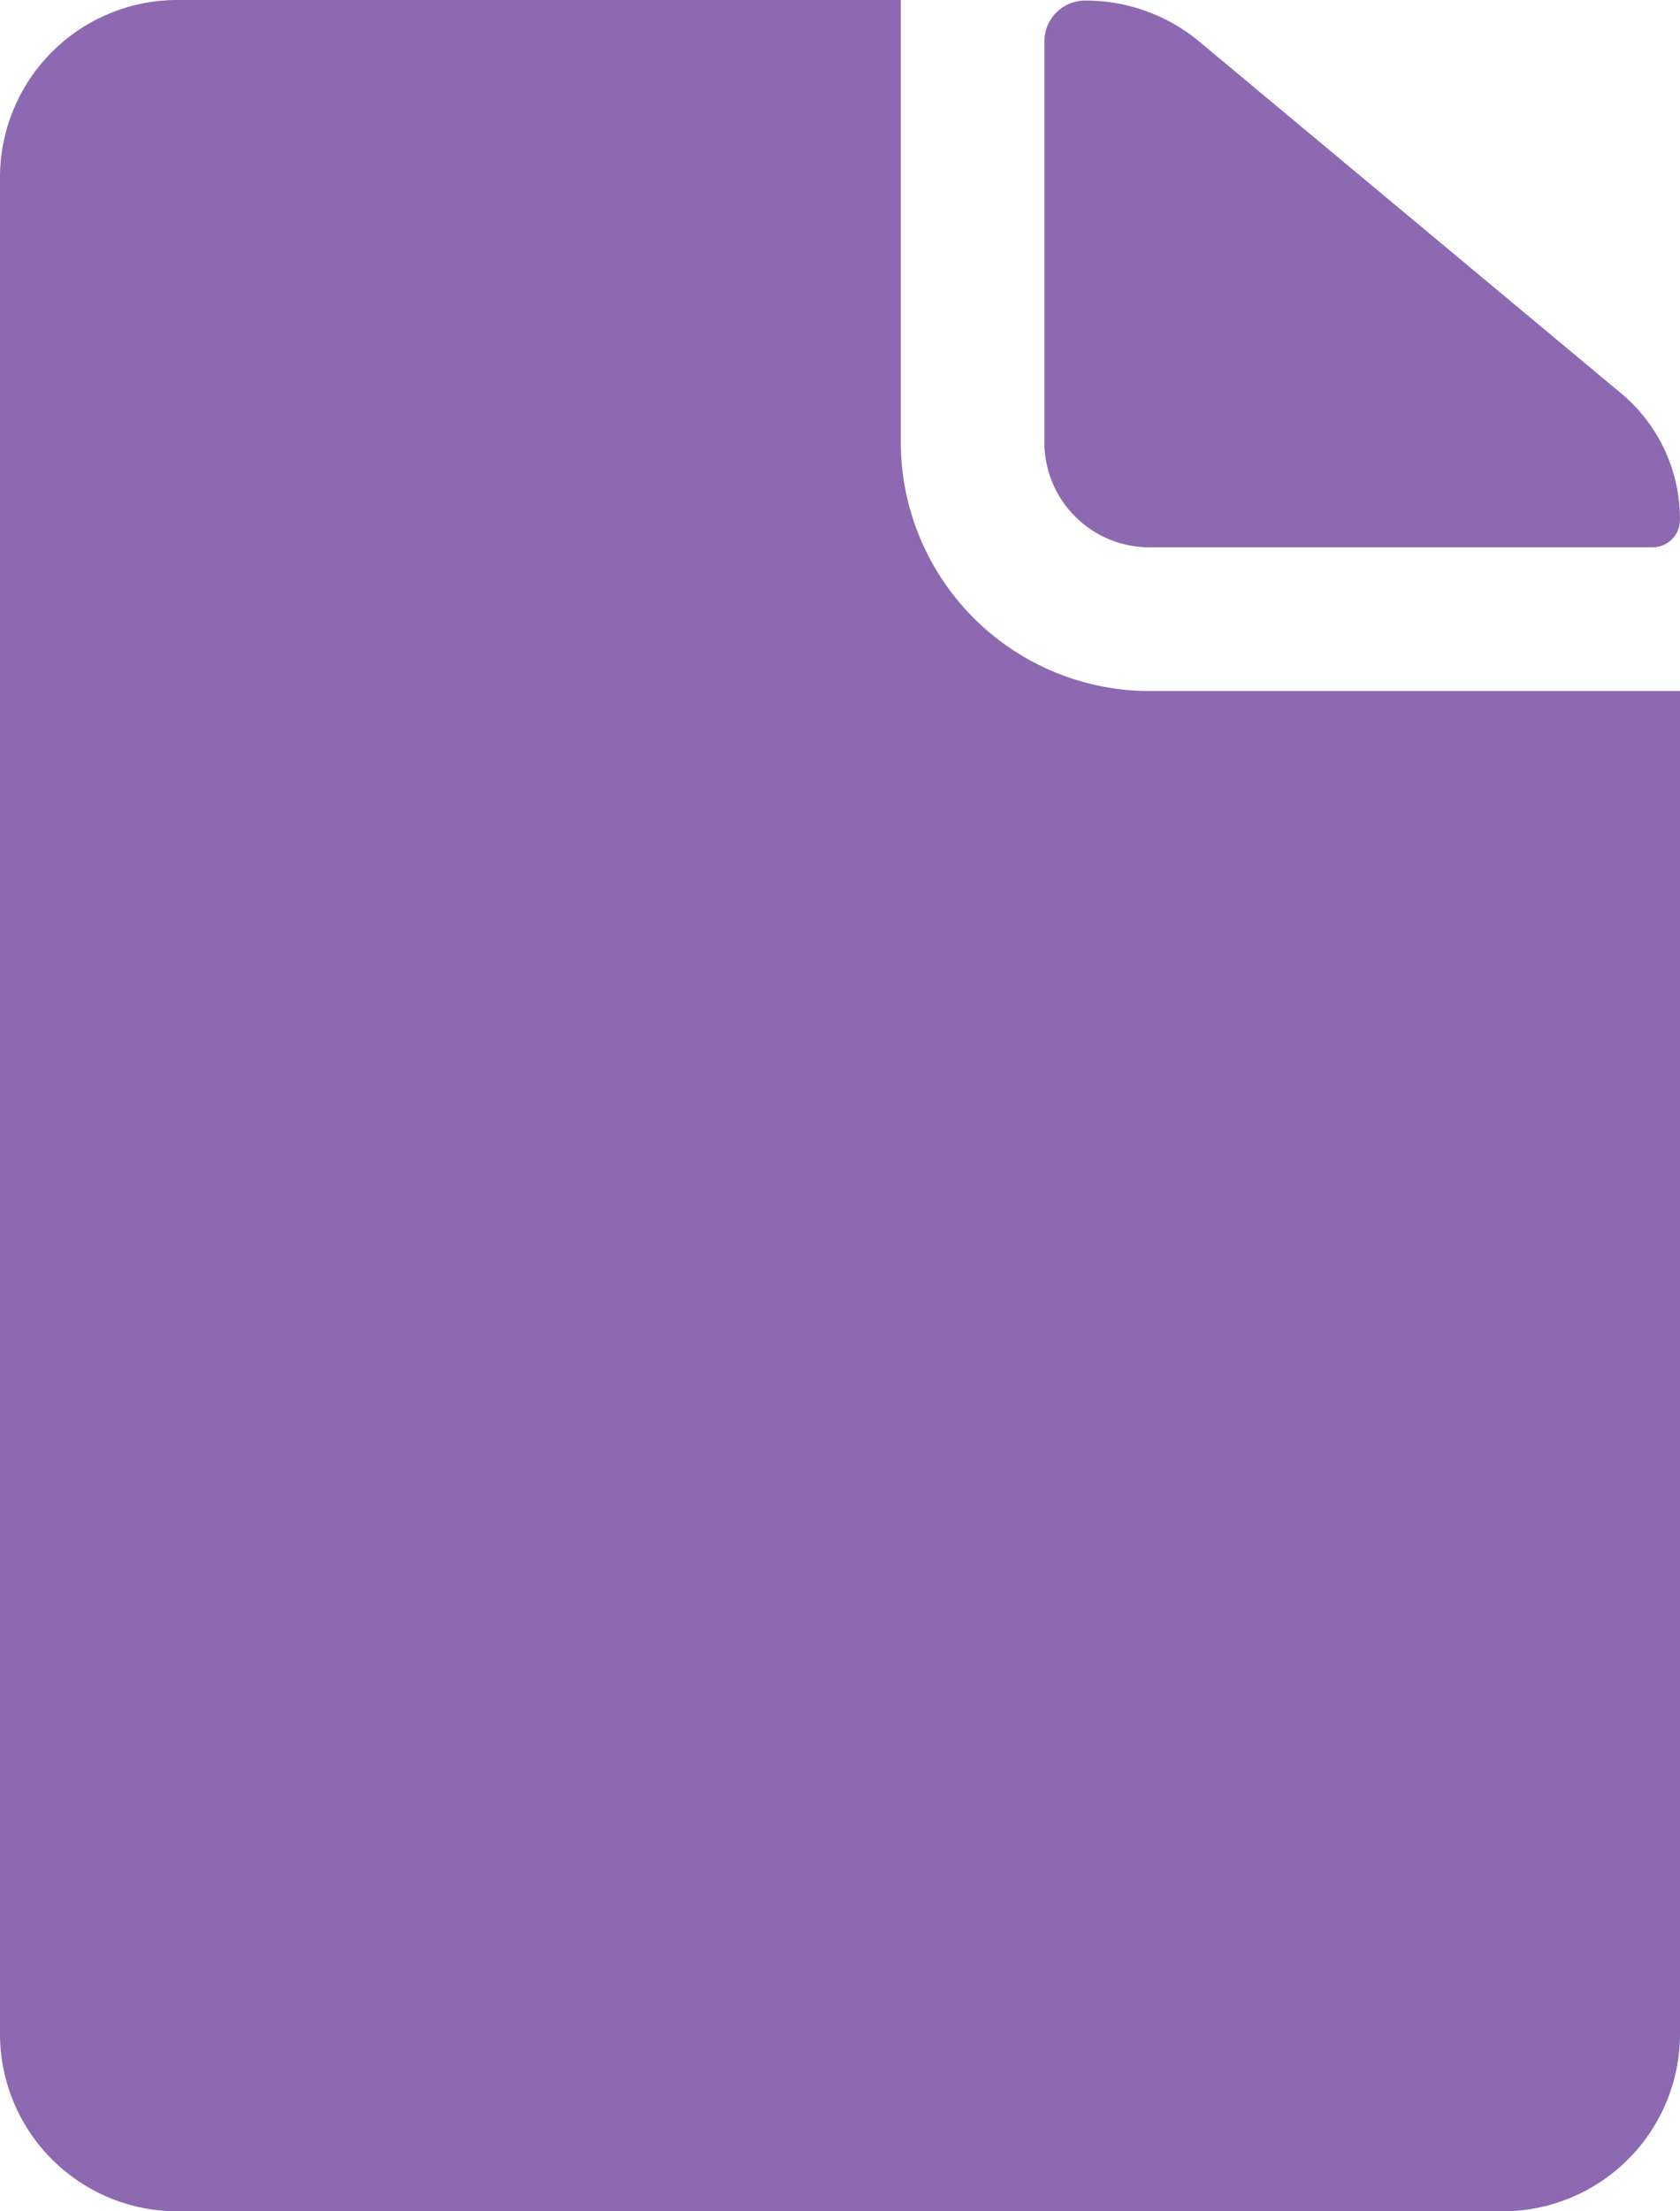 <svg xmlns="http://www.w3.org/2000/svg" width="45.6" height="60" viewBox="0 0 45.6 60"><g transform="translate(-7.313 -3.938)"><path d="M23.452,18.78H37.1a.743.743,0,0,0,.75-.75h0a4.439,4.439,0,0,0-1.605-3.435L24.8,5.055a4.818,4.818,0,0,0-3.09-1.11h0a1.107,1.107,0,0,0-1.11,1.11V15.93A2.849,2.849,0,0,0,23.452,18.78Z" transform="translate(15.061 0.008)" fill="#8c69b1"/><path d="M31.763,15.938v-12H12.113a4.814,4.814,0,0,0-4.8,4.8v50.4a4.814,4.814,0,0,0,4.8,4.8h36a4.814,4.814,0,0,0,4.8-4.8V22.688h-14.4A6.76,6.76,0,0,1,31.763,15.938Z" transform="translate(0 0)" fill="#8c69b1"/></g></svg>